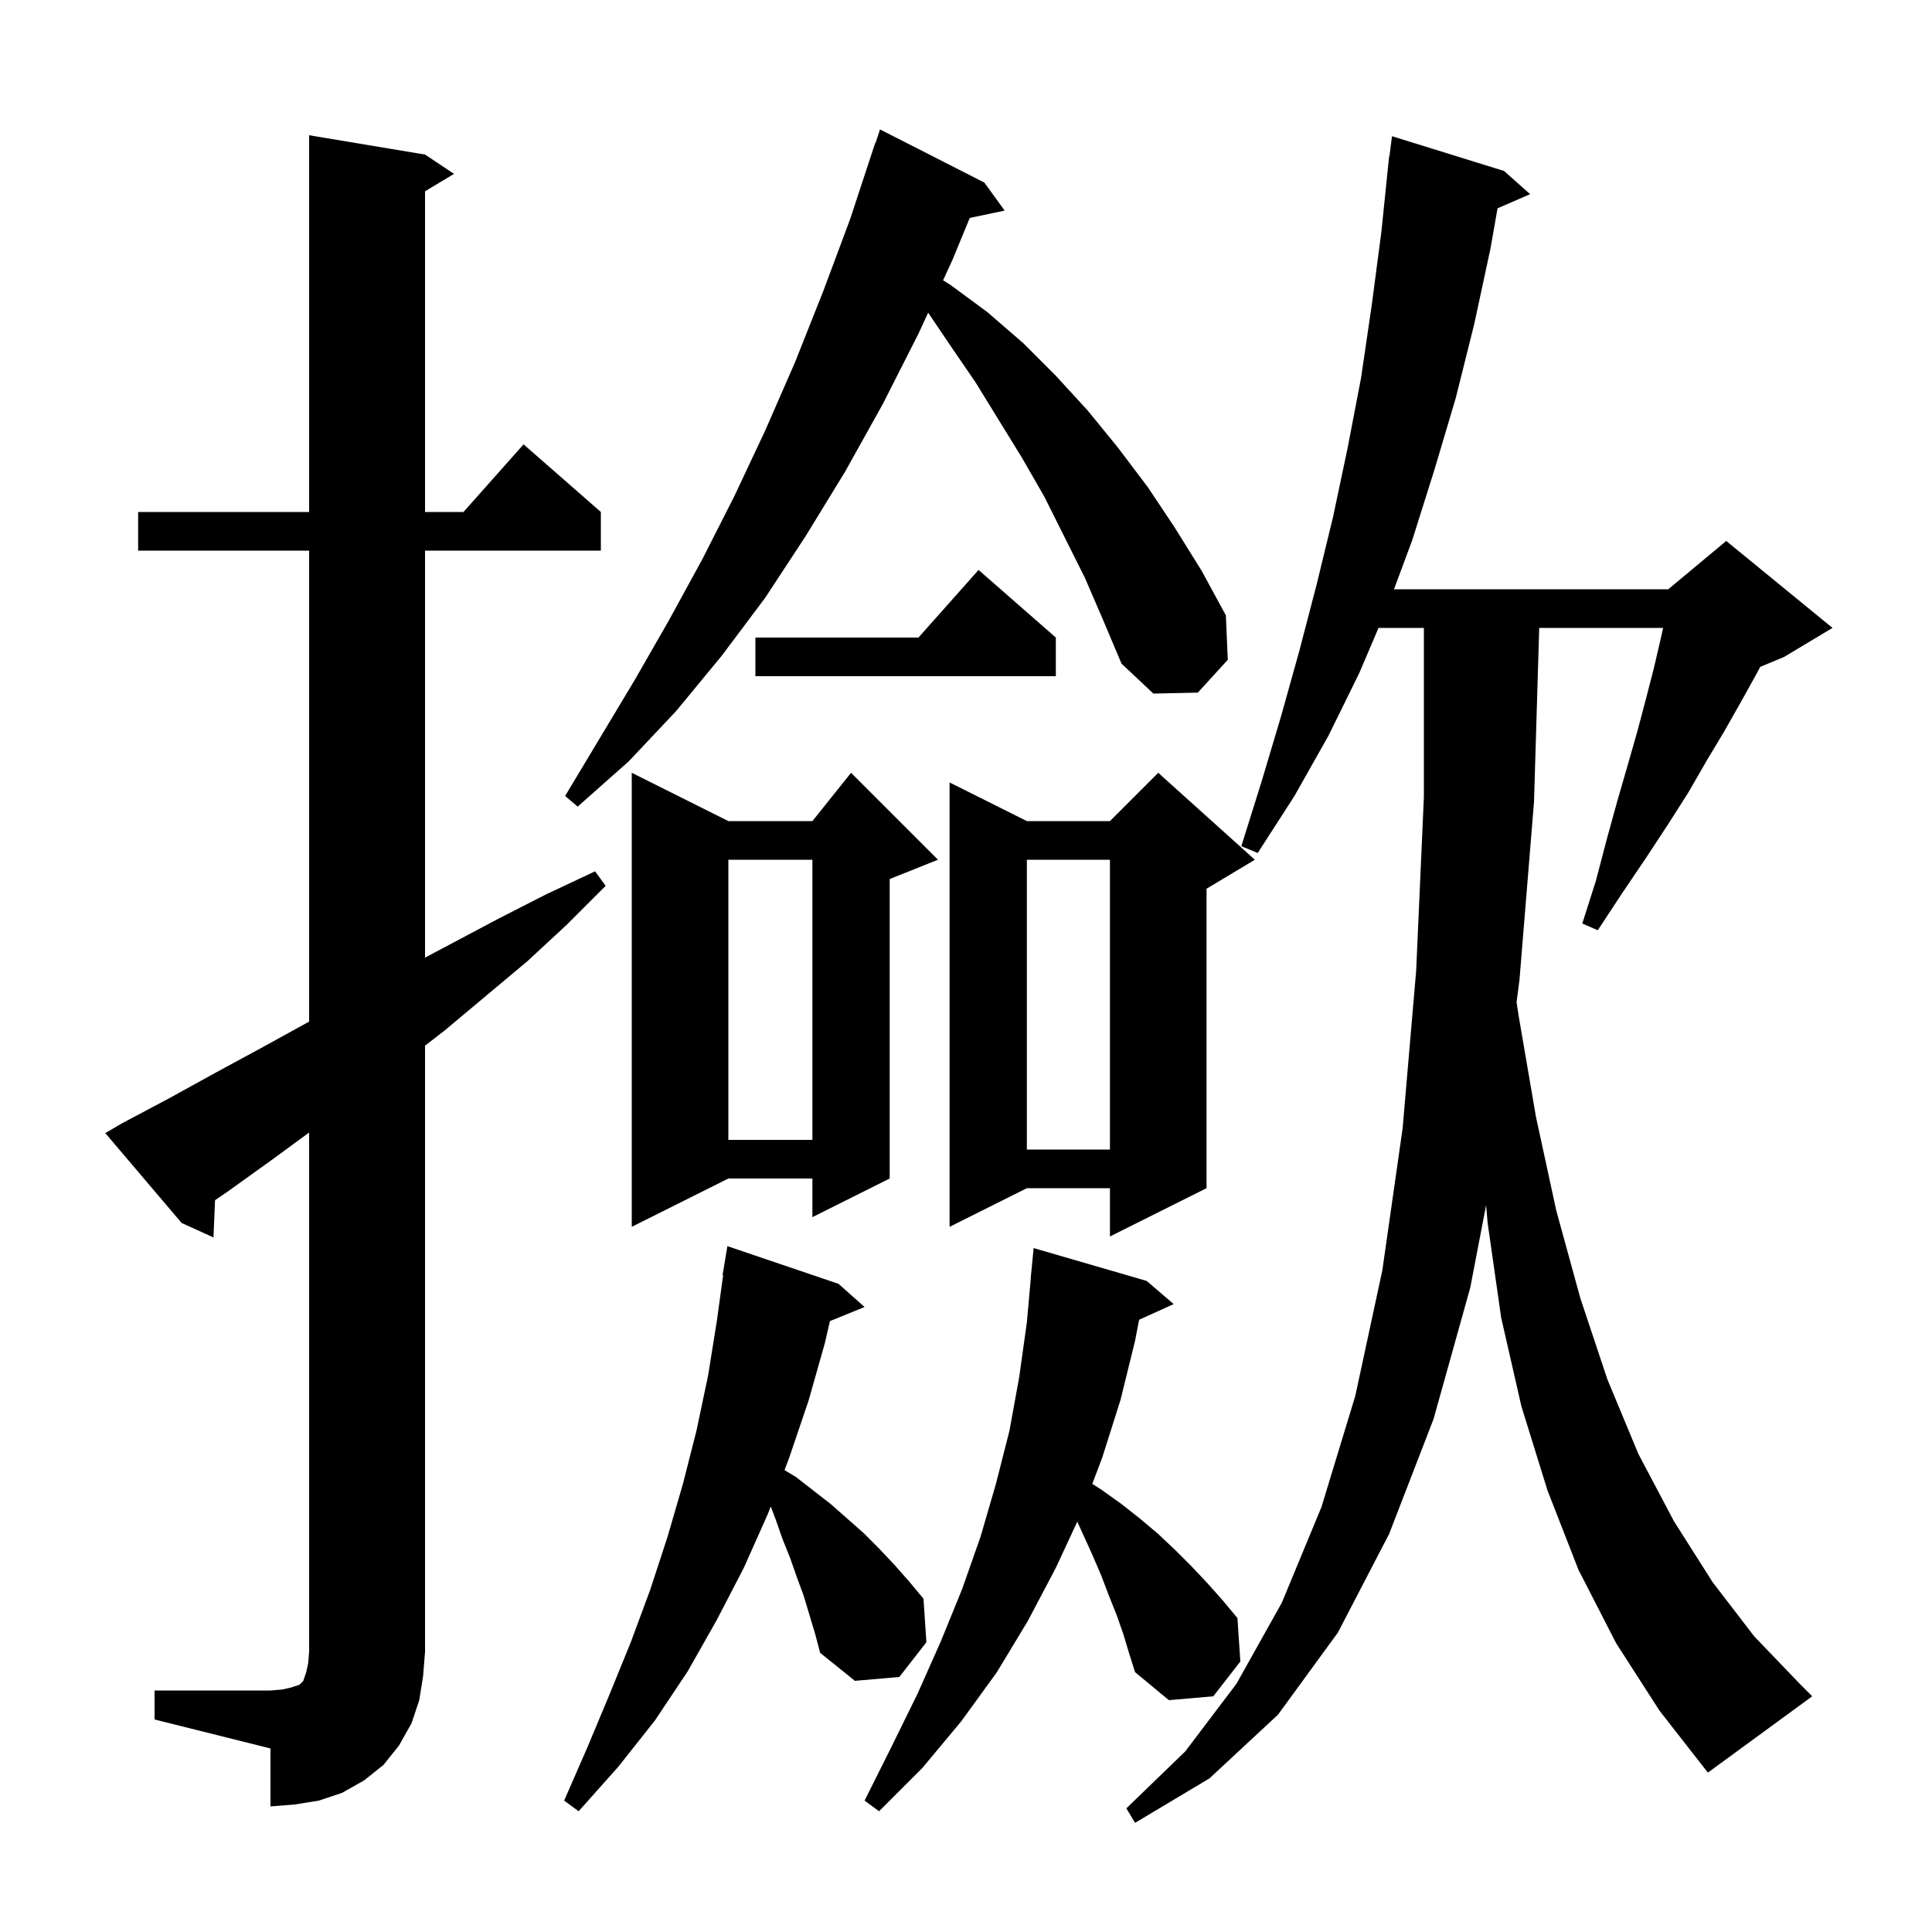 <svg xmlns="http://www.w3.org/2000/svg" xmlns:xlink="http://www.w3.org/1999/xlink" version="1.1" baseProfile="full" viewBox="0 0 200 200" width="200" height="200"><g fill="currentColor"><path d="M 167.3 170.1 L 163.4 162.5 L 160.2 154.3 L 157.5 145.6 L 155.4 136.4 L 154.0 126.6 L 153.84 124.763 L 152.2 133.3 L 148.4 146.9 L 143.8 158.8 L 138.5 169.0 L 132.3 177.5 L 125.2 184.1 L 117.5 188.7 L 116.6 187.2 L 122.7 181.3 L 128.0 174.3 L 132.7 165.9 L 136.8 156.0 L 140.3 144.5 L 143.1 131.5 L 145.2 116.8 L 146.6 100.5 L 147.4 82.5 L 147.4 65.0 L 142.704 65.0 L 140.7 69.7 L 137.5 76.2 L 134.0 82.4 L 130.2 88.3 L 128.5 87.6 L 130.6 80.9 L 132.6 74.2 L 134.5 67.4 L 136.3 60.5 L 138.0 53.5 L 139.5 46.4 L 140.9 39.1 L 142.0 31.6 L 143.0 24.0 L 143.8 16.2 L 143.829 16.204 L 144.1 14.1 L 155.7 17.7 L 158.4 20.1 L 155.024 21.565 L 154.3 25.7 L 152.6 33.6 L 150.7 41.2 L 148.5 48.6 L 146.2 55.9 L 144.306 61.0 L 172.7 61.0 L 178.7 56.0 L 189.7 65.0 L 184.7 68.0 L 182.221 69.033 L 181.7 70.0 L 180.2 72.7 L 178.5 75.7 L 176.7 78.7 L 174.8 82.0 L 172.7 85.3 L 170.4 88.8 L 167.9 92.5 L 165.4 96.3 L 163.8 95.6 L 165.2 91.2 L 166.3 87.0 L 167.4 83.0 L 168.5 79.2 L 169.5 75.7 L 170.4 72.3 L 171.2 69.2 L 171.9 66.2 L 172.167 65.0 L 159.34 65.0 L 158.8 83.0 L 157.3 101.4 L 156.994 103.74 L 157.2 105.1 L 159.0 115.6 L 161.1 125.3 L 163.6 134.4 L 166.4 142.8 L 169.6 150.5 L 173.3 157.5 L 177.3 163.8 L 181.6 169.4 L 186.4 174.4 L 187.6 175.6 L 176.8 183.5 L 171.8 177.1 Z M 116.3 169.2 L 115.6 167.2 L 114.8 165.2 L 114.0 163.1 L 113.1 161.0 L 111.519 157.521 L 109.3 162.3 L 106.4 167.8 L 103.2 173.1 L 99.5 178.2 L 95.5 183.0 L 91.0 187.5 L 89.5 186.4 L 92.3 180.8 L 95.0 175.3 L 97.4 169.9 L 99.6 164.5 L 101.5 159.1 L 103.1 153.6 L 104.5 148.1 L 105.5 142.6 L 106.3 136.9 L 106.711 132.3 L 106.7 132.3 L 107.0 129.2 L 118.7 132.6 L 121.5 135.0 L 117.922 136.62 L 117.5 138.8 L 116.0 144.9 L 114.1 150.9 L 113.072 153.61 L 114.0 154.2 L 116.1 155.7 L 118.0 157.2 L 119.9 158.8 L 121.7 160.5 L 123.4 162.2 L 125.0 163.9 L 126.6 165.7 L 128.1 167.5 L 128.4 172.0 L 125.6 175.6 L 121.0 176.0 L 117.5 173.1 L 116.9 171.2 Z M 83.2 165.2 L 82.5 163.3 L 81.8 161.3 L 81.0 159.3 L 80.3 157.3 L 79.785 155.948 L 79.5 156.7 L 77.0 162.3 L 74.2 167.7 L 71.2 173.0 L 67.8 178.1 L 64.0 182.9 L 59.9 187.5 L 58.4 186.4 L 60.8 180.9 L 63.1 175.4 L 65.3 170.0 L 67.3 164.6 L 69.1 159.1 L 70.7 153.6 L 72.1 148.1 L 73.3 142.4 L 74.2 136.8 L 74.861 132.005 L 74.8 132.0 L 75.3 129.0 L 86.8 132.9 L 89.5 135.3 L 85.914 136.761 L 85.4 139.0 L 83.7 145.0 L 81.7 150.9 L 81.212 152.187 L 82.4 152.9 L 86.0 155.7 L 89.4 158.7 L 91.0 160.3 L 92.6 162.0 L 94.1 163.7 L 95.6 165.5 L 95.9 170.0 L 93.1 173.6 L 88.5 174.0 L 84.9 171.1 L 84.4 169.2 Z M 16.0 175.0 L 28.0 175.0 L 29.2 174.9 L 30.1 174.7 L 31.0 174.4 L 31.4 174.0 L 31.7 173.1 L 31.9 172.2 L 32.0 171.0 L 32.0 117.24 L 28.1 120.1 L 23.5 123.4 L 22.261 124.244 L 22.1 128.1 L 18.8 126.6 L 10.9 117.3 L 12.6 116.3 L 17.5 113.7 L 22.4 111.0 L 27.2 108.4 L 32.0 105.755 L 32.0 57.0 L 14.3 57.0 L 14.3 53.0 L 32.0 53.0 L 32.0 14.0 L 44.0 16.0 L 47.0 18.0 L 44.0 19.8 L 44.0 53.0 L 47.978 53.0 L 54.2 46.0 L 62.2 53.0 L 62.2 57.0 L 44.0 57.0 L 44.0 99.133 L 51.6 95.1 L 56.5 92.6 L 61.6 90.2 L 62.7 91.7 L 58.7 95.7 L 54.6 99.5 L 46.0 106.7 L 44.0 108.245 L 44.0 171.0 L 43.8 173.5 L 43.4 176.0 L 42.6 178.4 L 41.3 180.7 L 39.7 182.7 L 37.7 184.3 L 35.4 185.6 L 33.0 186.4 L 30.5 186.8 L 28.0 187.0 L 28.0 181.0 L 16.0 178.0 Z M 129.9 89.0 L 124.9 92.0 L 124.9 123.0 L 114.9 128.0 L 114.9 123.0 L 106.3 123.0 L 98.3 127.0 L 98.3 81.0 L 106.3 85.0 L 114.9 85.0 L 119.9 80.0 Z M 97.1 89.0 L 92.1 91.0 L 92.1 122.0 L 84.1 126.0 L 84.1 122.0 L 75.4 122.0 L 65.4 127.0 L 65.4 80.0 L 75.4 85.0 L 84.1 85.0 L 88.1 80.0 Z M 106.3 89.0 L 106.3 119.0 L 114.9 119.0 L 114.9 89.0 Z M 75.4 89.0 L 75.4 118.0 L 84.1 118.0 L 84.1 89.0 Z M 112.3 59.8 L 108.1 51.4 L 105.8 47.4 L 101.0 39.6 L 98.4 35.8 L 96.082 32.369 L 95.1 34.5 L 91.4 41.8 L 87.5 48.8 L 83.4 55.5 L 79.2 61.9 L 74.7 67.9 L 70.0 73.6 L 65.1 78.8 L 59.8 83.5 L 58.5 82.4 L 65.7 70.4 L 69.2 64.3 L 72.7 57.9 L 76.0 51.4 L 79.2 44.6 L 82.3 37.5 L 85.2 30.2 L 88.0 22.7 L 90.6 14.8 L 90.63 14.811 L 91.1 13.4 L 101.9 18.9 L 104.0 21.8 L 100.39 22.56 L 98.6 26.9 L 97.626 29.016 L 98.4 29.5 L 102.2 32.3 L 105.9 35.5 L 109.3 38.9 L 112.6 42.5 L 115.7 46.3 L 118.8 50.4 L 121.6 54.6 L 124.4 59.1 L 126.9 63.7 L 127.1 68.3 L 124.0 71.7 L 119.4 71.8 L 116.1 68.7 L 114.2 64.2 Z M 109.3 66.0 L 109.3 70.0 L 78.2 70.0 L 78.2 66.0 L 95.078 66.0 L 101.3 59.0 Z "/></g></svg>